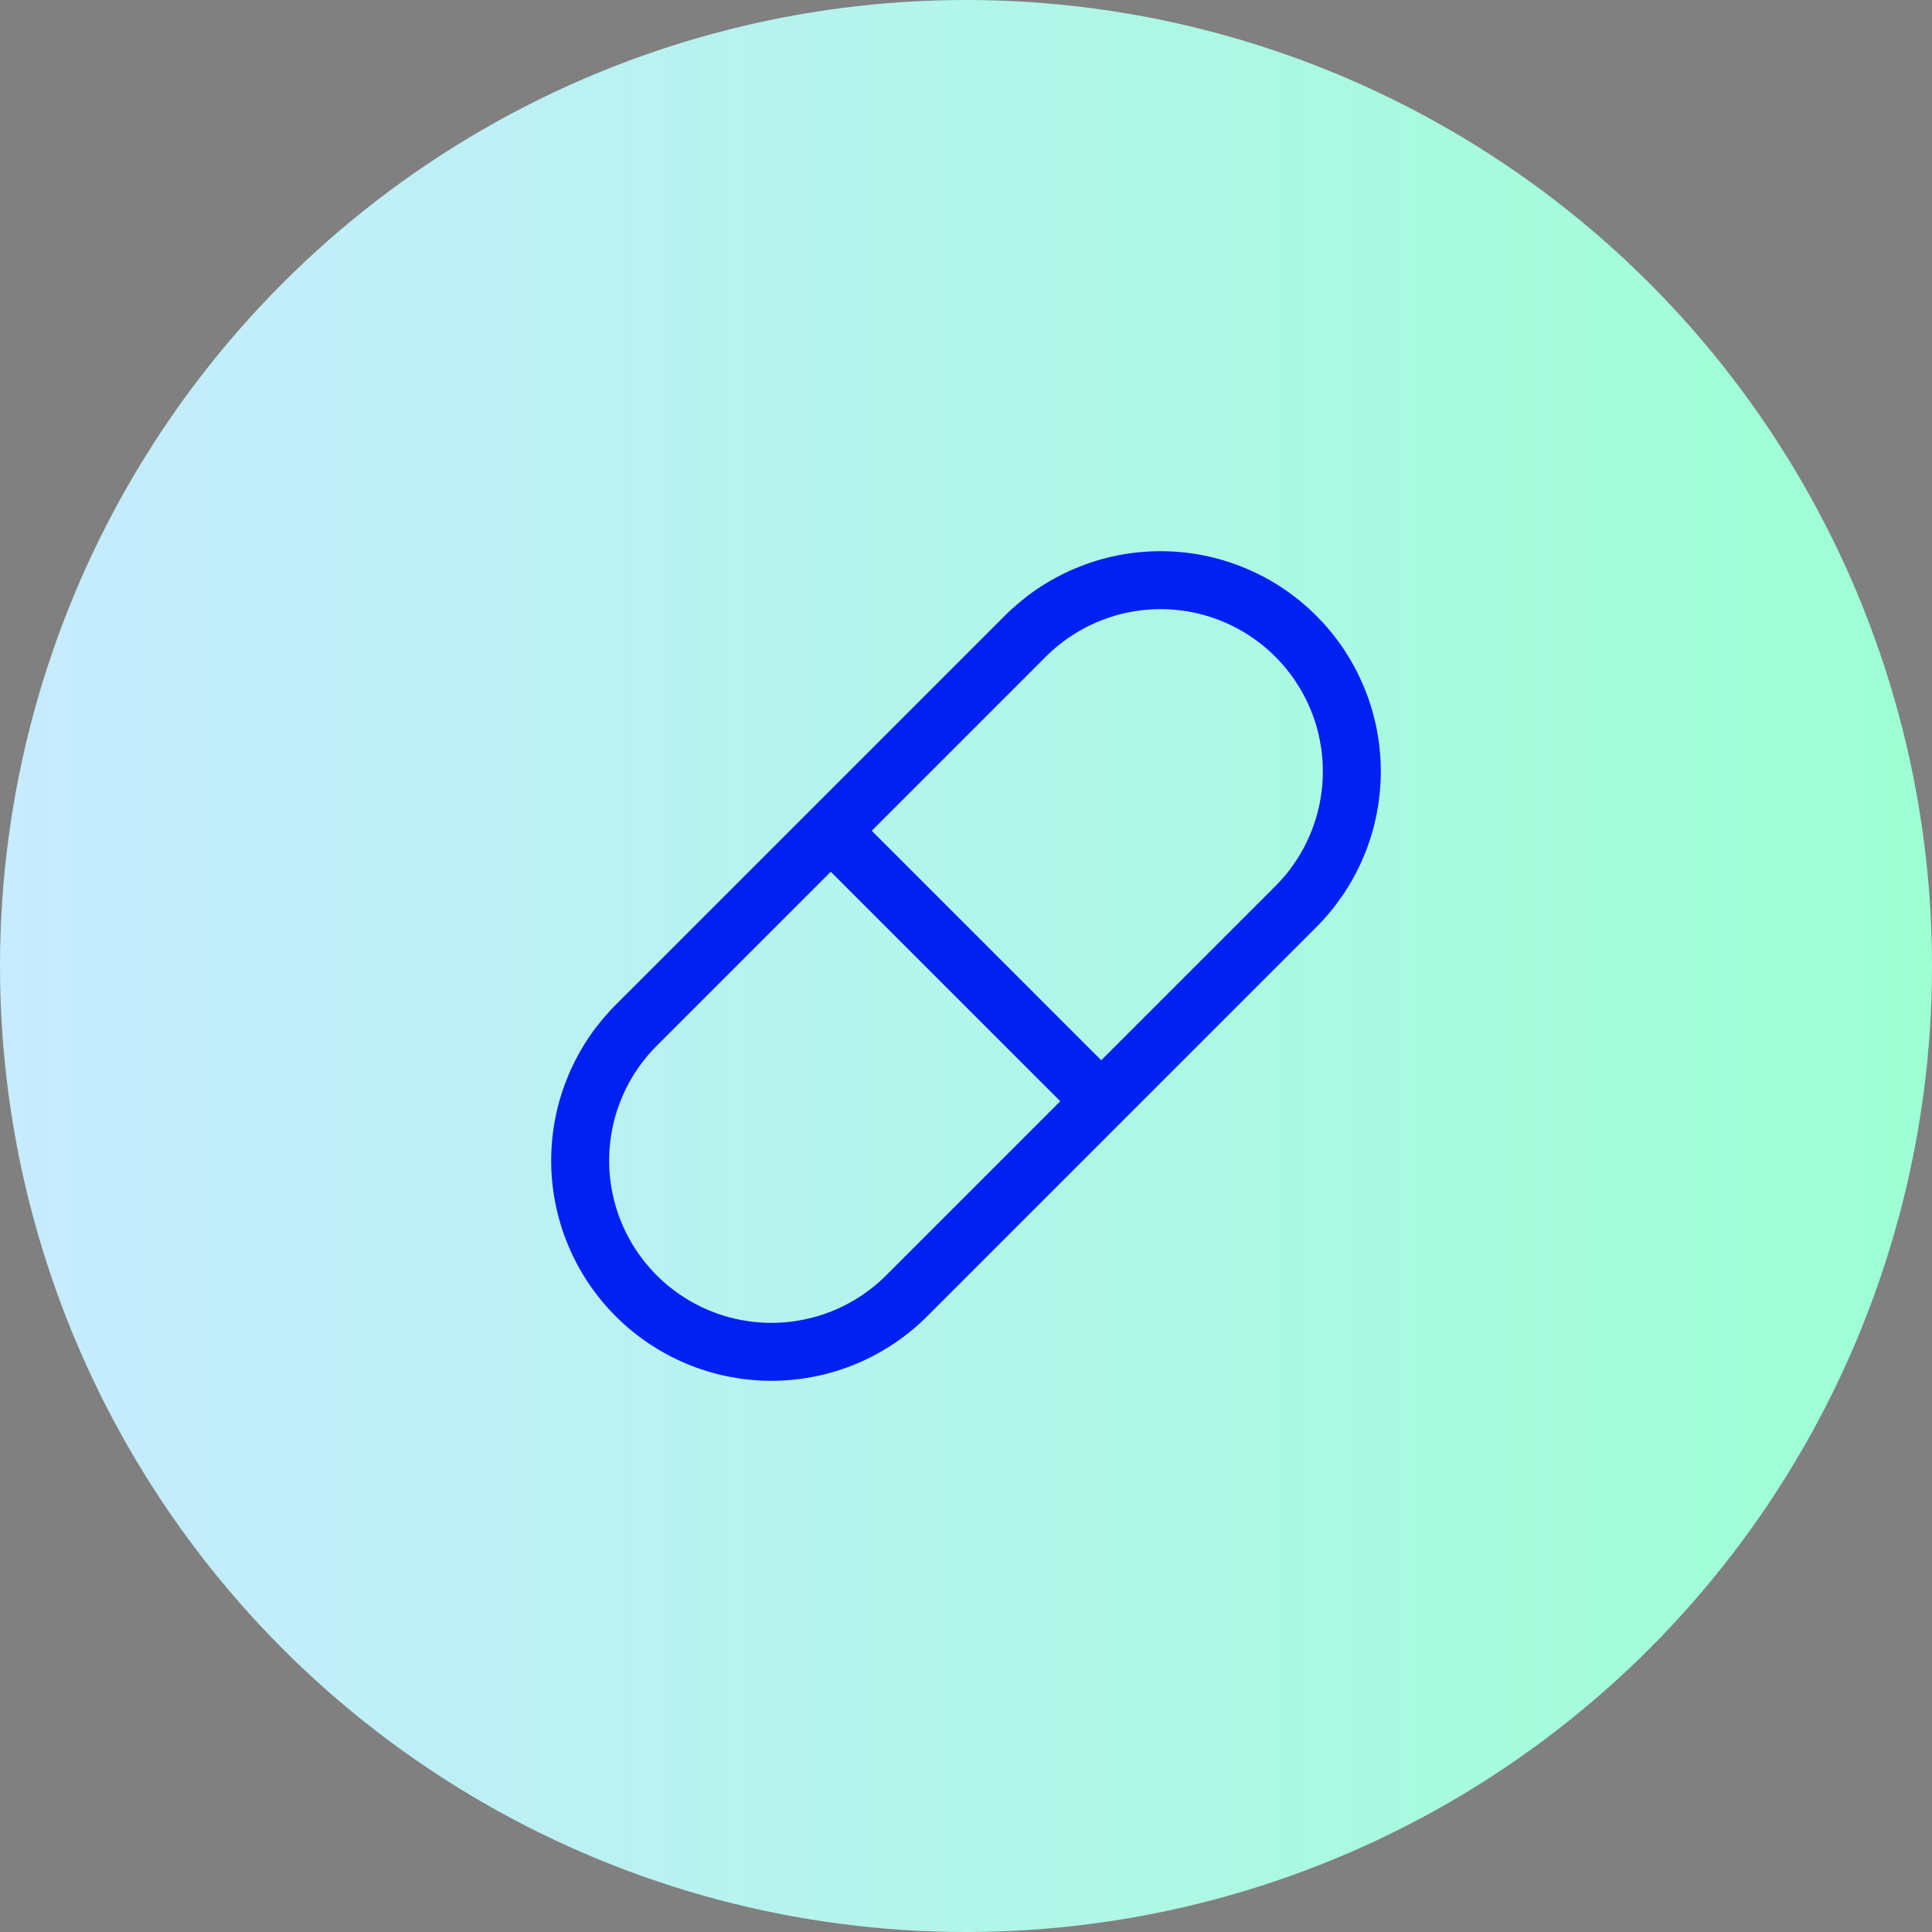 <?xml version="1.0" encoding="UTF-8"?> <svg xmlns="http://www.w3.org/2000/svg" width="50" height="50" viewBox="0 0 50 50" fill="none"><rect x="0" y="0" width="50" height="50" fill="#808080" stroke="none"/><g clip-path="url(#clip0_6725_171)"><circle cx="25" cy="25" r="25" fill="url(#paint0_linear_6725_171)"></circle><path d="M21.5 21.5L28.5 28.5M23.5 33.5L33.5 23.5C33.967 23.042 34.339 22.496 34.594 21.893C34.849 21.291 34.982 20.644 34.985 19.99C34.989 19.335 34.862 18.687 34.613 18.082C34.364 17.477 33.998 16.927 33.535 16.465C33.073 16.002 32.523 15.636 31.918 15.387C31.313 15.138 30.665 15.011 30.01 15.015C29.356 15.018 28.709 15.151 28.107 15.406C27.504 15.661 26.958 16.033 26.5 16.5L16.5 26.5C16.033 26.958 15.661 27.504 15.406 28.107C15.151 28.709 15.018 29.356 15.015 30.01C15.011 30.665 15.138 31.313 15.387 31.918C15.636 32.523 16.002 33.073 16.465 33.535C16.927 33.998 17.477 34.364 18.082 34.613C18.687 34.862 19.335 34.989 19.99 34.985C20.644 34.982 21.291 34.849 21.893 34.594C22.496 34.339 23.042 33.967 23.5 33.5Z" stroke="#0121F3" stroke-width="1.5" stroke-linecap="round" stroke-linejoin="round"></path></g><defs><linearGradient id="paint0_linear_6725_171" x1="0" y1="25" x2="50" y2="25" gradientUnits="userSpaceOnUse"><stop stop-color="#C7EBFF"></stop><stop offset="1" stop-color="#9DFFD4"></stop></linearGradient><clipPath id="clip0_6725_171"><rect width="50" height="50" fill="white"></rect></clipPath></defs></svg> 